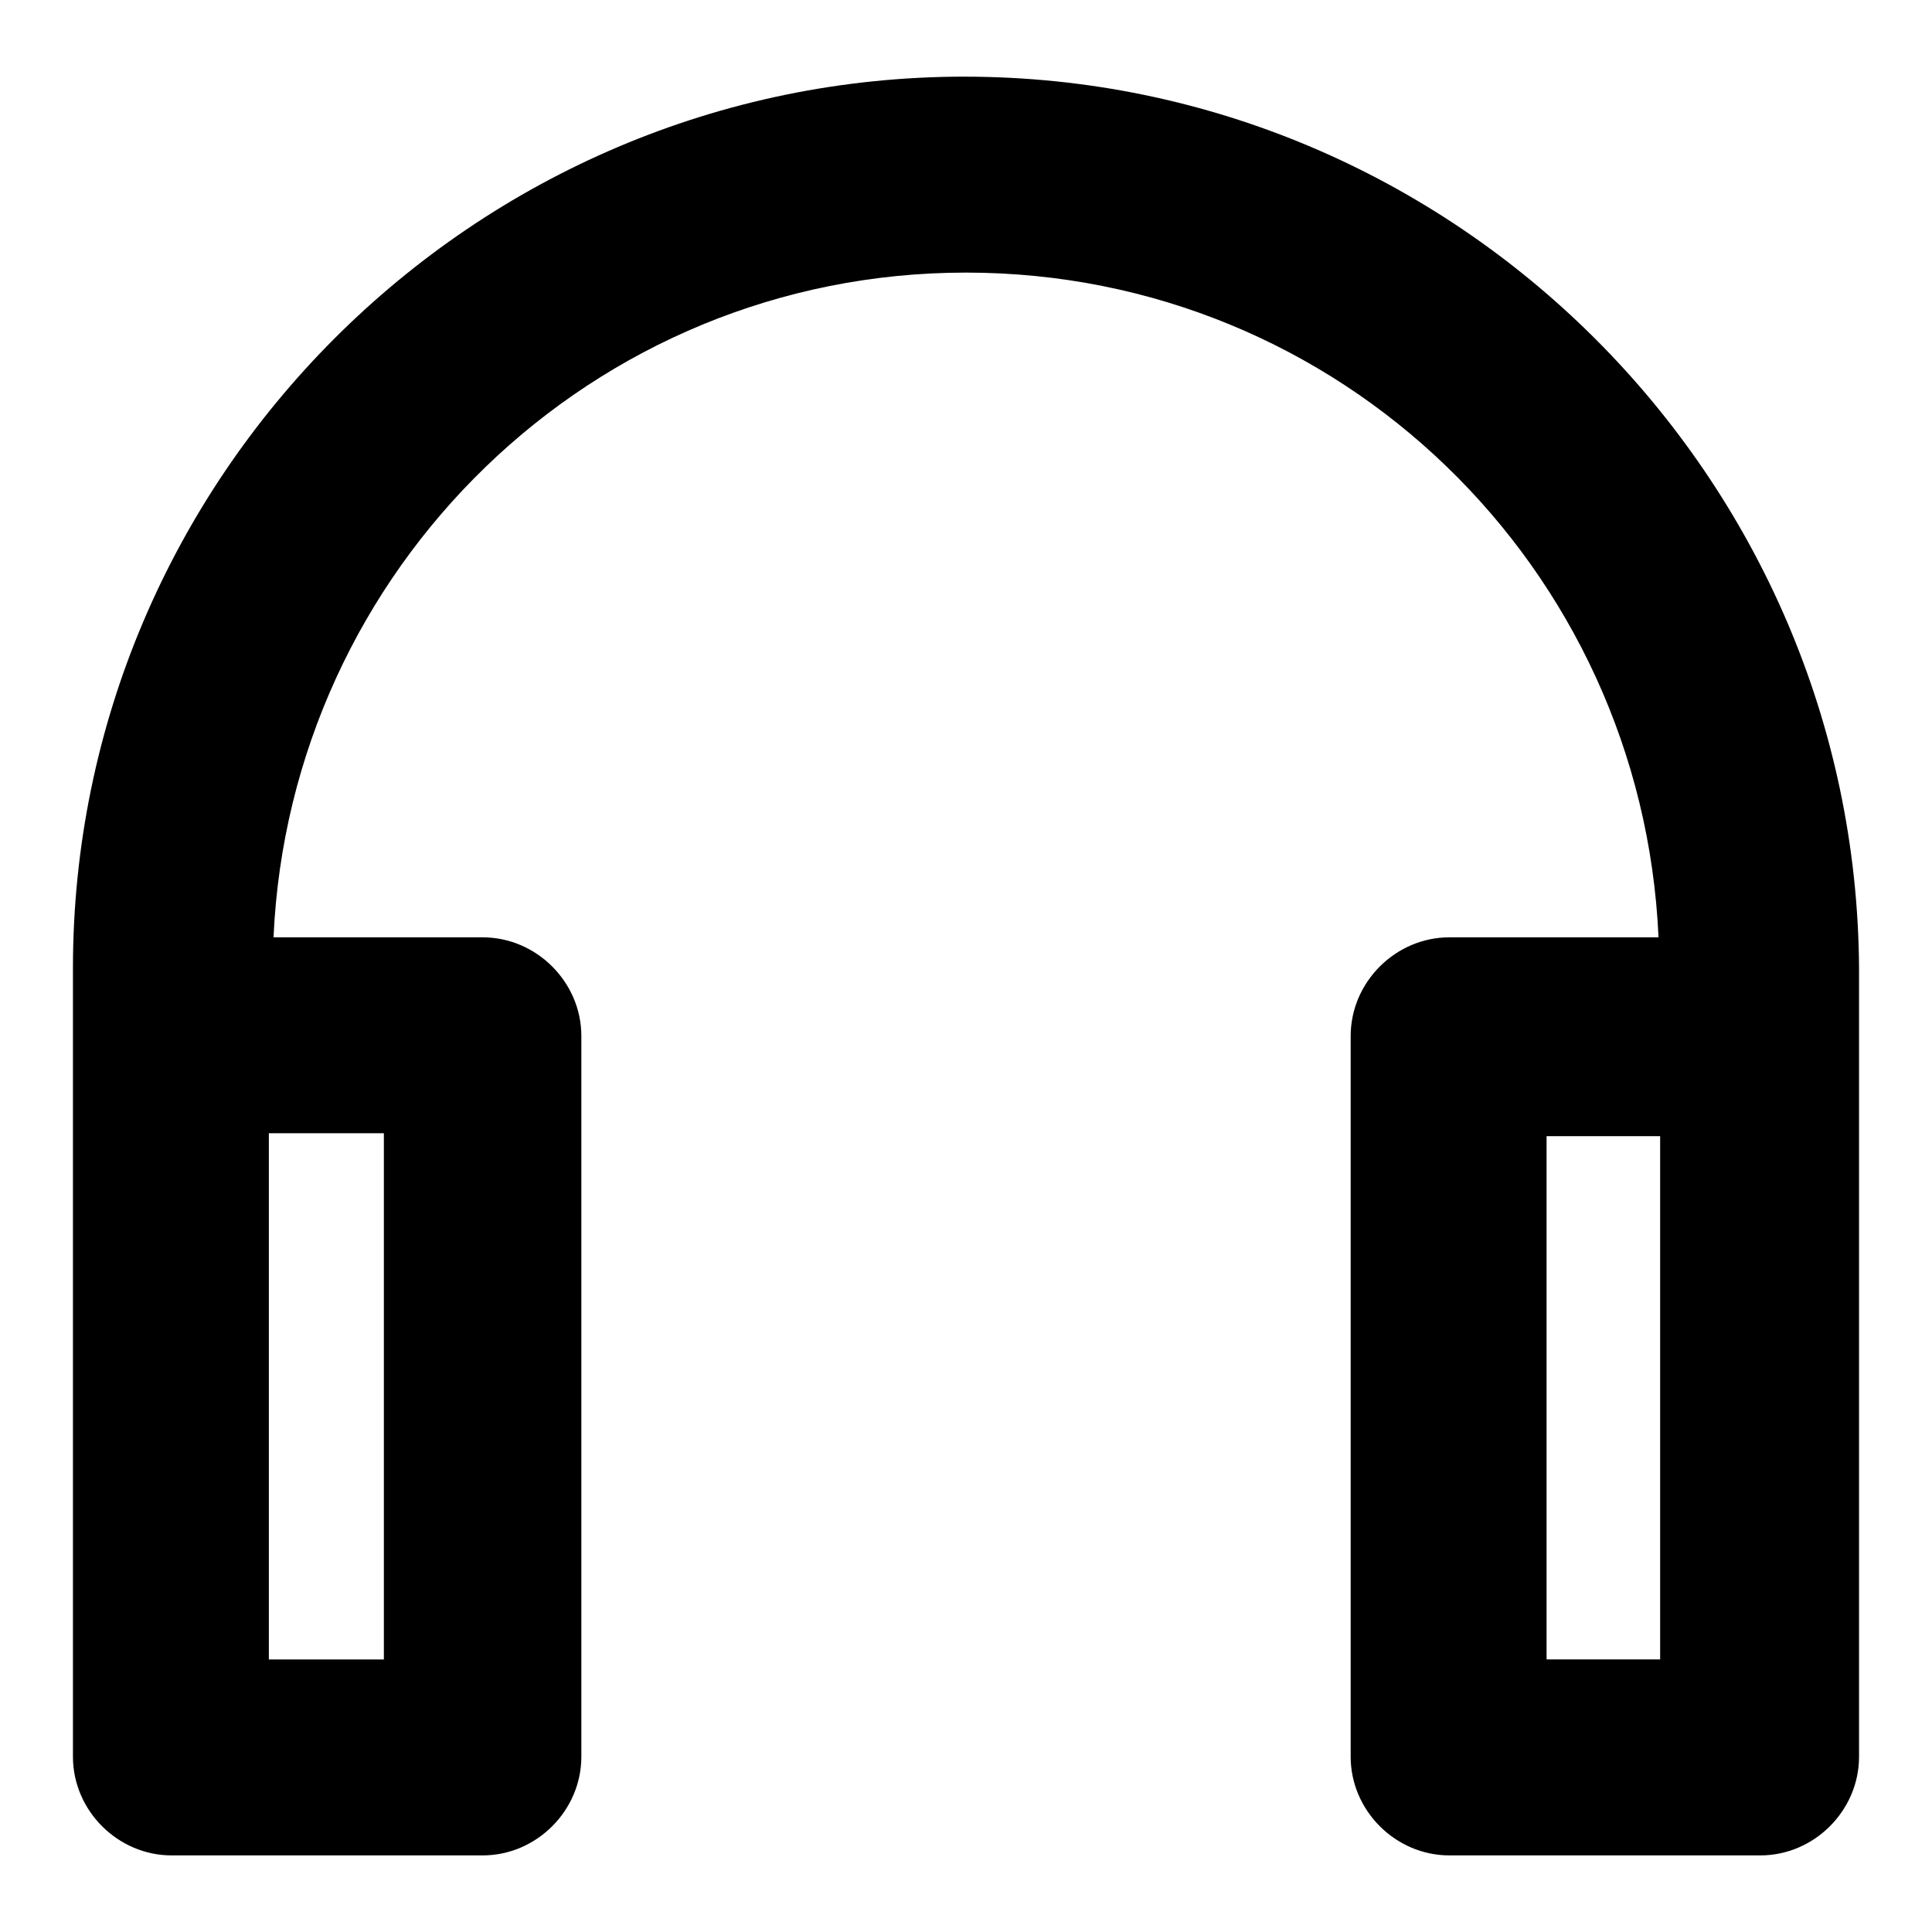 <?xml version="1.0" encoding="UTF-8"?>
<!-- The Best Svg Icon site in the world: iconSvg.co, Visit us! https://iconsvg.co -->
<svg fill="#000000" width="800px" height="800px" version="1.1" viewBox="144 144 512 512" xmlns="http://www.w3.org/2000/svg">
 <path d="m399.61 164.31c-130.1 0-236.28 106.18-236.28 236.28v208.95c0 14.273 11.879 26.16 26.16 26.16h82.414c14.273 0 26.16-11.879 26.16-26.16v-190.98c0-14.273-11.879-26.16-26.16-26.16h-55.418c4.383-97.652 84.434-176.16 183.51-176.16 99.109 0 179.16 78.137 183.53 176.16h-55.426c-14.273 0-26.16 11.879-26.16 26.16v190.98c0 14.273 11.879 26.16 26.16 26.16h82.406c14.273 0 26.16-11.879 26.16-26.16v-208.95-0.031-0.031c-0.82-130.06-106.96-236.21-237.05-236.21zm-184.36 280.01h30.48v139.45h-30.48zm338.61 0.781h30.094v138.66h-30.094z"/>
</svg>
